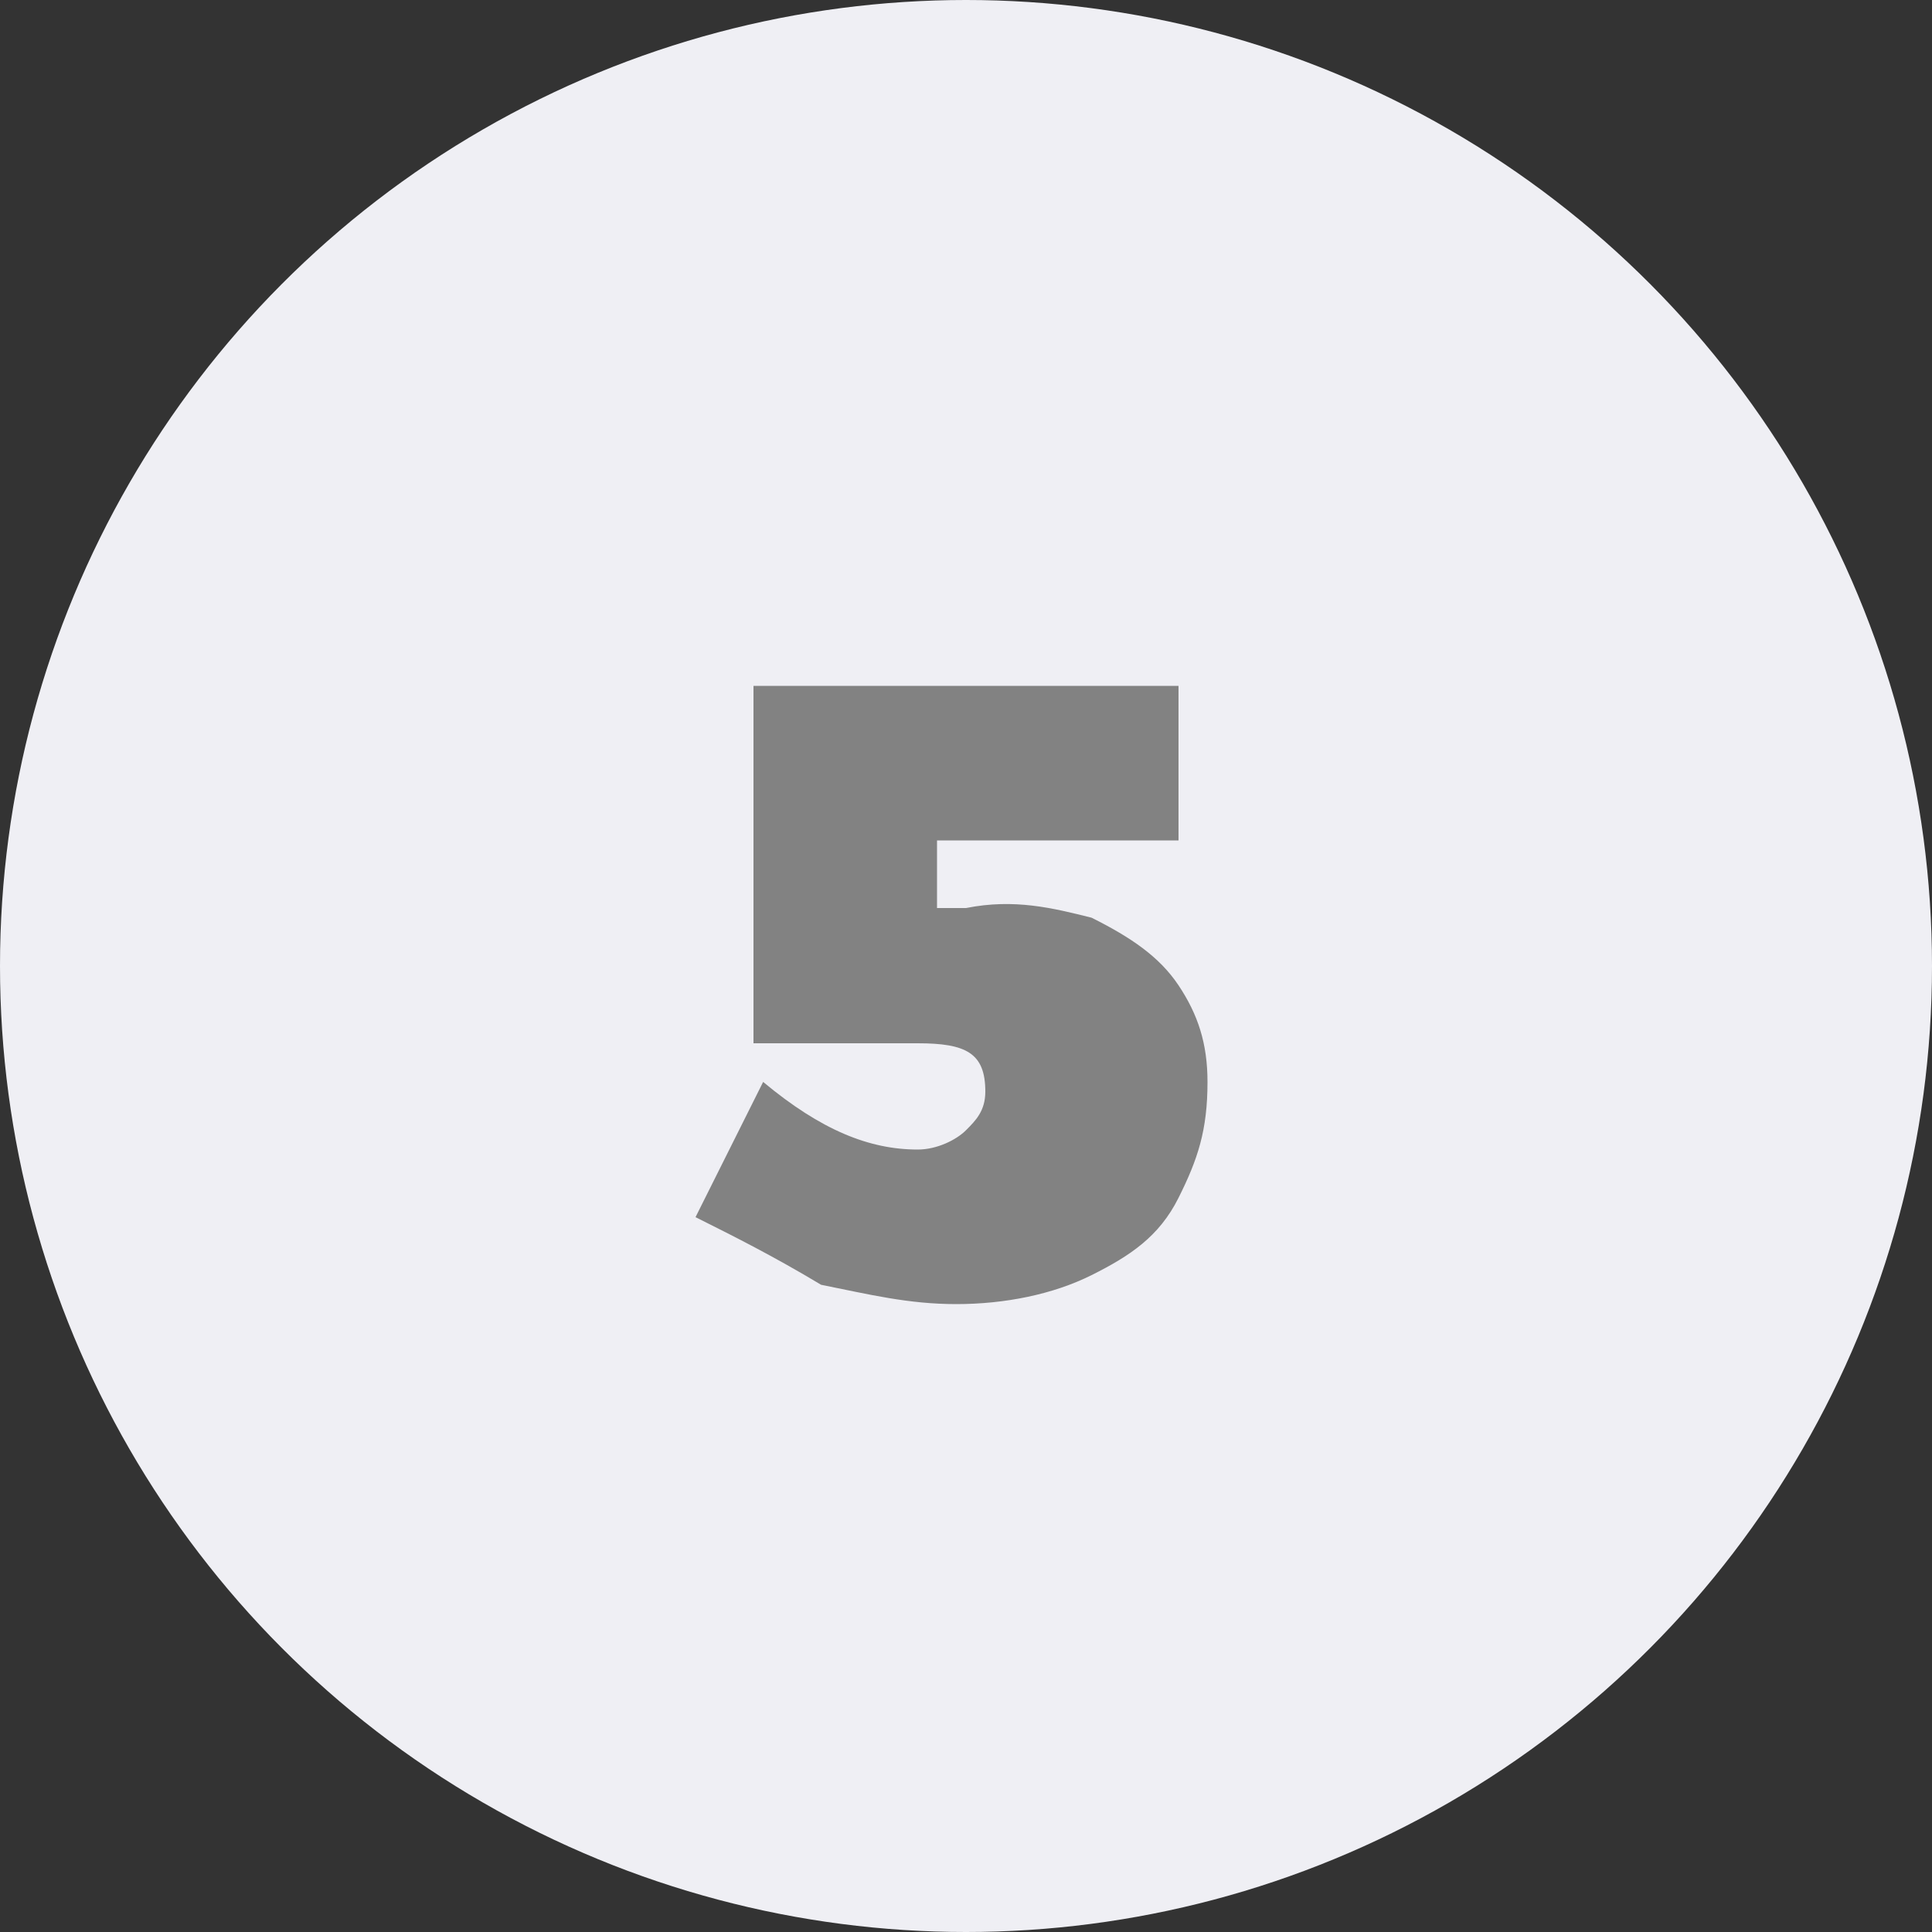 <?xml version="1.0" encoding="utf-8"?>
<!-- Generator: Adobe Illustrator 22.0.0, SVG Export Plug-In . SVG Version: 6.00 Build 0)  -->
<svg version="1.1" id="Capa_1" xmlns="http://www.w3.org/2000/svg" xmlns:xlink="http://www.w3.org/1999/xlink" x="0px" y="0px"
	 viewBox="0 0 20 20" style="enable-background:new 0 0 20 20;" xml:space="preserve">
<rect x="0" y="0" width="20" height="20" fill="#333333" stroke="none"/>
<style type="text/css">
	.st0{display:none;}
	.st1{display:inline;}
	.st2{fill:#EFEFF4;}
	.st3{fill:#828282;}
	.st4{display:none;fill:#EFEFF4;}
	.st5{fill:#003A70;}
	.st6{fill:#C5C5C5;}
	.st7{fill:#F2F2F2;}
	.st8{fill:none;stroke:#FF8A23;stroke-width:2.243;stroke-linecap:round;stroke-linejoin:round;stroke-miterlimit:10;}
	.st9{fill:none;stroke:#C5C5C5;stroke-width:2.243;stroke-linecap:round;stroke-linejoin:round;stroke-miterlimit:10;}
	.st10{fill:#FFFFFF;}
	.st11{fill:#F27524;}
	.st12{display:inline;fill:#EFEFF4;}
</style>
<g id="Capa_1_1_" class="st0">
	<g class="st1">
		<g>
			<circle class="st2" cx="10" cy="10" r="10"/>
			<g>
				<g>
					<path class="st3" d="M7.8,7h3.2v6.3H8.9V8.6H7.8C7.8,8.6,7.8,7,7.8,7z"/>
				</g>
			</g>
		</g>
	</g>
</g>
<circle class="st4" cx="10" cy="10" r="10"/>
<g class="st0">
	<g class="st1">
		<path class="st3" d="M12.5,11.7v1.6H7.6V12l2.2-2.3c0.1-0.1,0.2-0.3,0.4-0.5c0.1-0.1,0.1-0.2,0.1-0.4c0-0.1,0-0.2-0.1-0.2
			c-0.1,0-0.2-0.1-0.3-0.1c-0.2,0-0.5,0-0.8,0.2C8.8,8.9,8.5,9.1,8.2,9.4L7.4,7.8c1-0.6,1.9-1,2.8-1c0.5,0,0.8,0,1.2,0.2
			c0.4,0.1,0.6,0.4,0.8,0.6c0.2,0.2,0.3,0.6,0.3,0.9c0,0.4-0.1,0.7-0.3,1.1c-0.2,0.4-0.5,0.7-0.9,1.1l-1,1L12.5,11.7
			C12.5,11.7,12.5,11.7,12.5,11.7z"/>
	</g>
</g>
<g class="st0">
	<g>
		<g class="st1">
			<polygon class="st5" points="83.8,30 83.8,24.7 79.1,24.7 			"/>
			<path class="st5" d="M67.8,21.8c0,2.4,1.9,4.4,4.3,4.4h16.6c2.4,0,4.3-2,4.3-4.4v-9.2c0-2.4-1.9-4.4-4.3-4.4H72.1
				c-2.4,0-4.3,2-4.3,4.4V21.8z"/>
			<ellipse class="st6" cx="59.2" cy="4.7" rx="14.3" ry="14.7"/>
			<ellipse class="st7" cx="59.2" cy="4.7" rx="11.7" ry="12"/>
			<polygon class="st6" points="61.7,23.2 61.7,17.6 56.7,17.6 			"/>
			<polyline class="st8" points="59.2,-2.2 59.2,4.7 63.1,4.7 			"/>
			<g>
				<line class="st9" x1="59.2" y1="-5.6" x2="59.2" y2="-7.6"/>
				<line class="st9" x1="59.2" y1="17" x2="59.2" y2="14.9"/>
			</g>
			<g>
				<line class="st9" x1="69.1" y1="4.9" x2="71.1" y2="4.9"/>
				<line class="st9" x1="47.2" y1="4.9" x2="49.2" y2="4.9"/>
			</g>
			<g>
				<path class="st10" d="M72.4,15.1h9.8c0.3,0,0.6-0.2,0.6-0.6c0-0.3-0.2-0.6-0.6-0.6h-9.8c-0.3,0-0.6,0.2-0.6,0.6
					C71.9,14.9,72.1,15.1,72.4,15.1z"/>
				<path class="st10" d="M88.4,16.6h-16c-0.3,0-0.6,0.2-0.6,0.6c0,0.3,0.2,0.6,0.6,0.6h16c0.3,0,0.6-0.2,0.6-0.6
					C89,16.9,88.8,16.6,88.4,16.6z"/>
				<path class="st10" d="M83.4,19.3h-11c-0.3,0-0.6,0.2-0.6,0.6c0,0.3,0.2,0.6,0.6,0.6h11c0.3,0,0.6-0.2,0.6-0.6
					C83.9,19.5,83.7,19.3,83.4,19.3z"/>
			</g>
		</g>
		<g class="st1">
			<g>
				<g>
					<path class="st11" d="M81.8,2.2c-0.3,0-0.6-0.2-0.6-0.6v-1.8c0-0.3,0.2-0.6,0.6-0.6c1,0,1.8-0.9,1.8-1.9s-0.8-1.9-1.8-1.9
						S80-3.7,80-2.6c0,0.3-0.2,0.6-0.6,0.6c-0.3,0-0.6-0.2-0.6-0.6c0-1.6,1.3-3,2.9-3c1.6,0,2.9,1.3,2.9,3c0,1.5-1,2.7-2.4,2.9v1.3
						C82.3,1.9,82.1,2.2,81.8,2.2z"/>
				</g>
				<ellipse class="st11" cx="81.8" cy="3.3" rx="0.5" ry="0.5"/>
			</g>
			<g>
				<g>
					<path class="st11" d="M48.2,29.3c-1.6,0-2.9-1.3-2.9-3c0-1.5,1-2.7,2.4-2.9v-1.3c0-0.3,0.2-0.6,0.6-0.6c0.3,0,0.6,0.2,0.6,0.6
						v1.8c0,0.3-0.2,0.6-0.6,0.6c-1,0-1.8,0.9-1.8,1.9s0.8,1.9,1.8,1.9c1,0,1.8-0.9,1.8-1.9c0-0.3,0.2-0.6,0.6-0.6s0.6,0.2,0.6,0.6
						C51,28,49.8,29.3,48.2,29.3z"/>
				</g>
				<ellipse class="st11" cx="48.2" cy="20.5" rx="0.5" ry="0.5"/>
			</g>
		</g>
	</g>
	<ellipse class="st12" cx="9.8" cy="9.9" rx="9.9" ry="10.1"/>
	<g class="st1">
		<g>
			<path class="st3" d="M12.2,10.5V12h-0.7v1.2H9.6V12H7v-1.4l1.5-3.8h1.9L9,10.5h0.7V9.3h1.9v1.2H12.2z"/>
		</g>
	</g>
</g>
<g>
	<circle class="st2" cx="10" cy="10" r="10"/>
	<g>
		<g>
			<path class="st3" d="M11.3,9.5c0.4,0.2,0.7,0.4,0.9,0.7c0.2,0.3,0.3,0.6,0.3,1c0,0.5-0.1,0.8-0.3,1.2c-0.2,0.4-0.5,0.6-0.9,0.8
				c-0.4,0.2-0.9,0.3-1.4,0.3c-0.5,0-0.9-0.1-1.4-0.2C8,13,7.6,12.8,7.2,12.6l0.7-1.4c0.6,0.5,1.1,0.7,1.6,0.7
				c0.2,0,0.4-0.1,0.5-0.2c0.1-0.1,0.2-0.2,0.2-0.4c0-0.4-0.2-0.5-0.7-0.5H7.8V7.1h4.4v1.6H9.7v0.7H10C10.5,9.3,10.9,9.4,11.3,9.5z"
				/>
		</g>
	</g>
</g>
</svg>
